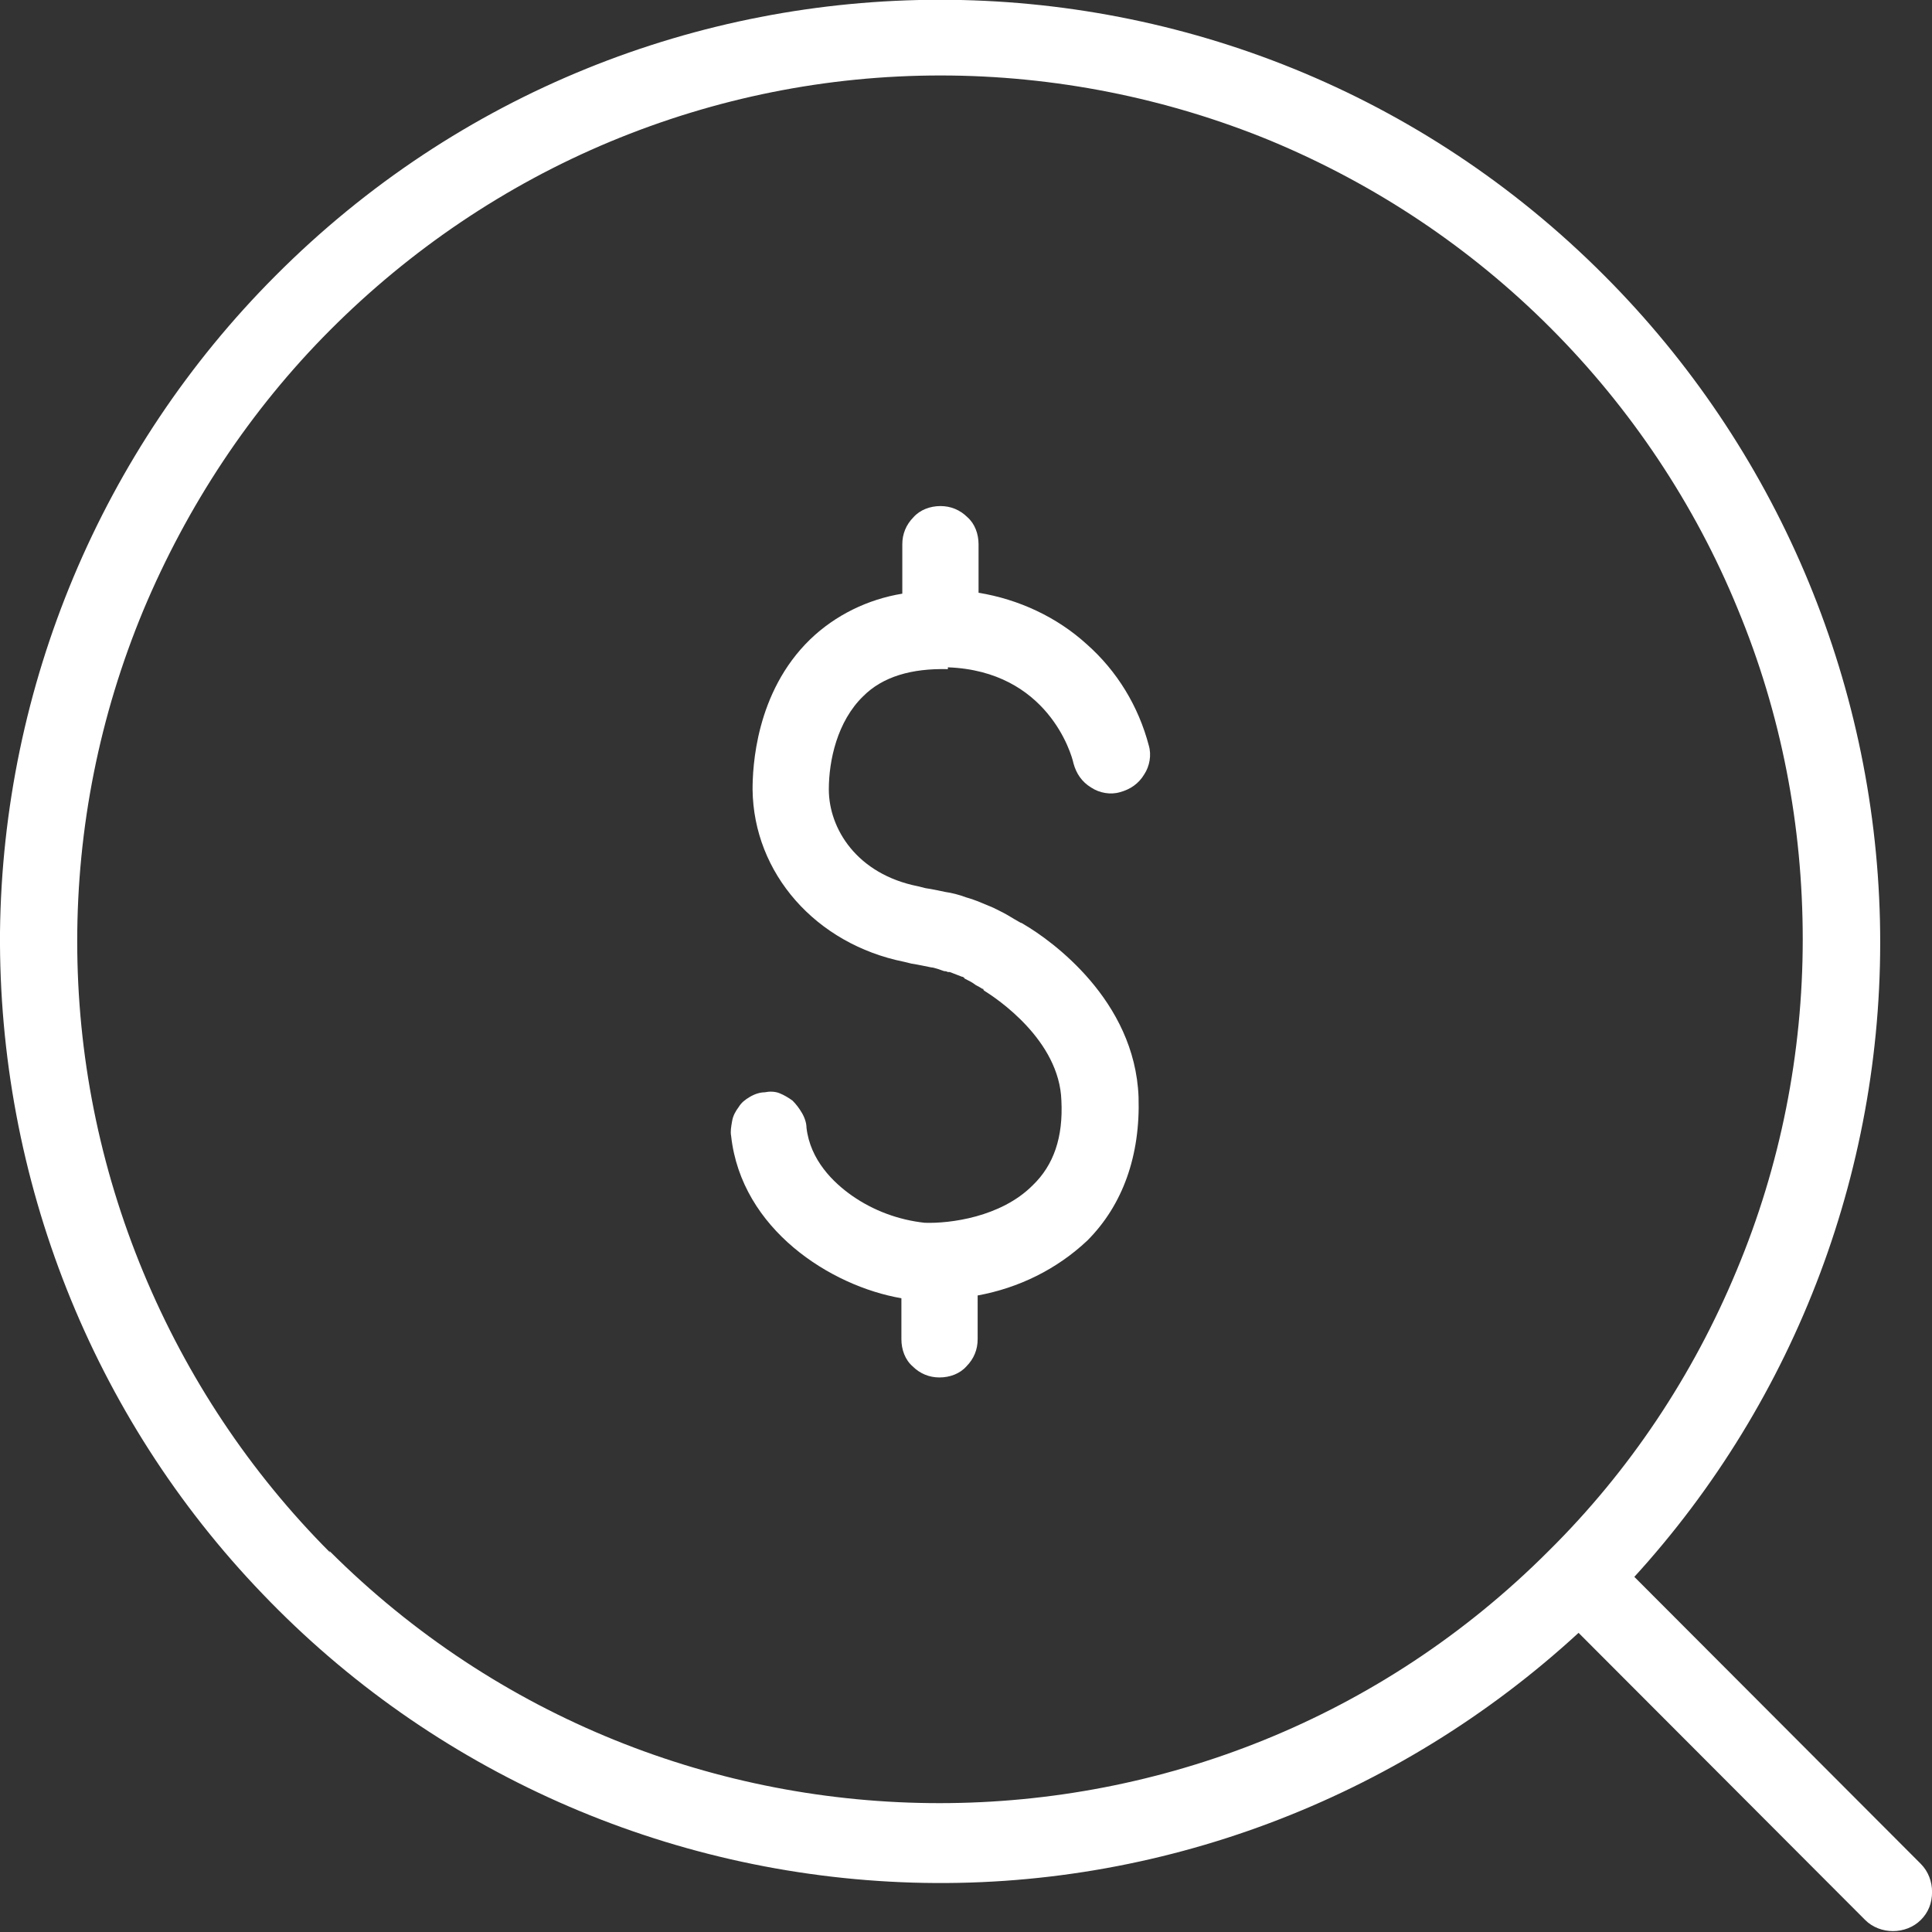 <svg width="32" height="32" viewBox="0 0 32 32" fill="none" xmlns="http://www.w3.org/2000/svg">
<rect x="0" y="0" width="32" height="32" fill="#333333" stroke="none"/>
<g clip-path="url(#clip0_377_502)">
<path d="M27.055 26.134C29.767 23.17 31.23 19.265 31.138 15.251C31.045 11.238 29.412 7.41 26.577 4.569C20.507 -1.528 10.631 -1.528 4.561 4.569C1.68 7.456 0.047 11.361 0 15.437C-0.03 19.527 1.526 23.463 4.345 26.396C7.165 29.345 11.032 31.058 15.115 31.182C19.182 31.305 23.142 29.808 26.146 27.045L30.891 31.799C31.014 31.923 31.184 31.985 31.353 31.985C31.523 31.985 31.692 31.923 31.816 31.799C31.939 31.676 32.001 31.521 32.001 31.336C32.001 31.166 31.939 30.997 31.816 30.873L27.055 26.103V26.134ZM5.47 25.717C4.145 24.39 3.097 22.815 2.373 21.071C1.649 19.326 1.279 17.474 1.279 15.591C1.279 13.708 1.649 11.855 2.373 10.111C3.097 8.382 4.145 6.792 5.47 5.465C6.795 4.137 8.366 3.072 10.107 2.346C11.848 1.621 13.697 1.25 15.577 1.25C17.456 1.25 19.321 1.621 21.046 2.331C22.787 3.056 24.359 4.106 25.684 5.434C27.009 6.761 28.072 8.351 28.78 10.08C29.505 11.824 29.859 13.677 29.859 15.56C29.859 17.443 29.489 19.311 28.765 21.04C28.041 22.784 26.993 24.359 25.653 25.686C20.091 31.259 11.032 31.259 5.454 25.686L5.47 25.717Z" fill="white"/>
<path d="M15.7 11.053C17.349 11.114 17.749 12.488 17.78 12.643C17.826 12.812 17.919 12.951 18.073 13.044C18.211 13.136 18.396 13.167 18.55 13.121C18.72 13.075 18.858 12.982 18.951 12.828C19.043 12.689 19.074 12.504 19.028 12.349C18.858 11.701 18.504 11.114 17.996 10.667C17.503 10.219 16.871 9.926 16.208 9.818V9.015C16.208 8.845 16.147 8.675 16.024 8.567C15.9 8.444 15.746 8.382 15.577 8.382C15.407 8.382 15.238 8.444 15.13 8.567C15.007 8.691 14.945 8.845 14.945 9.015V9.833C14.375 9.926 13.836 10.188 13.42 10.589C12.511 11.469 12.465 12.72 12.465 13.075C12.48 14.464 13.512 15.637 14.976 15.931L15.099 15.961C15.207 15.977 15.346 16.008 15.423 16.023C15.469 16.023 15.592 16.069 15.638 16.085C15.654 16.085 15.669 16.085 15.7 16.1C15.7 16.1 15.715 16.1 15.731 16.1L15.931 16.177C15.931 16.177 15.962 16.177 15.977 16.208C16.07 16.255 16.101 16.27 16.162 16.316C16.193 16.332 16.224 16.347 16.27 16.378H16.285C16.285 16.378 16.285 16.394 16.301 16.409C16.501 16.532 17.549 17.227 17.58 18.23C17.61 18.833 17.456 19.296 17.102 19.635C16.578 20.16 15.731 20.268 15.315 20.253C14.883 20.206 14.467 20.052 14.113 19.805C13.805 19.589 13.42 19.218 13.358 18.678C13.358 18.601 13.327 18.508 13.281 18.431C13.235 18.354 13.189 18.292 13.127 18.23C13.065 18.184 12.988 18.138 12.911 18.107C12.834 18.076 12.742 18.076 12.665 18.092C12.588 18.092 12.495 18.122 12.418 18.169C12.341 18.215 12.28 18.261 12.233 18.339C12.187 18.4 12.141 18.477 12.126 18.57C12.11 18.663 12.095 18.74 12.11 18.817C12.28 20.361 13.759 21.302 14.93 21.503V22.182C14.93 22.352 14.991 22.522 15.115 22.63C15.238 22.753 15.392 22.815 15.561 22.815C15.731 22.815 15.9 22.753 16.008 22.63C16.131 22.506 16.193 22.352 16.193 22.182V21.457C16.871 21.333 17.503 21.025 18.011 20.546C18.596 19.959 18.889 19.141 18.858 18.169C18.797 16.563 17.41 15.575 16.963 15.313C16.963 15.313 16.917 15.282 16.902 15.282L16.794 15.22C16.717 15.174 16.671 15.143 16.547 15.082C16.486 15.051 16.424 15.02 16.378 15.004L16.193 14.927C16.193 14.927 16.07 14.881 16.008 14.865C15.885 14.819 15.762 14.788 15.654 14.773C15.577 14.757 15.438 14.726 15.33 14.711L15.207 14.68C14.19 14.479 13.728 13.723 13.728 13.075C13.728 12.596 13.867 11.948 14.298 11.531C14.621 11.207 15.099 11.068 15.7 11.083V11.053Z" fill="white"/>
</g>
<defs>
<clipPath id="clip0_377_502">
<rect width="32" height="32" fill="white"/>
</clipPath>
</defs>
</svg>
